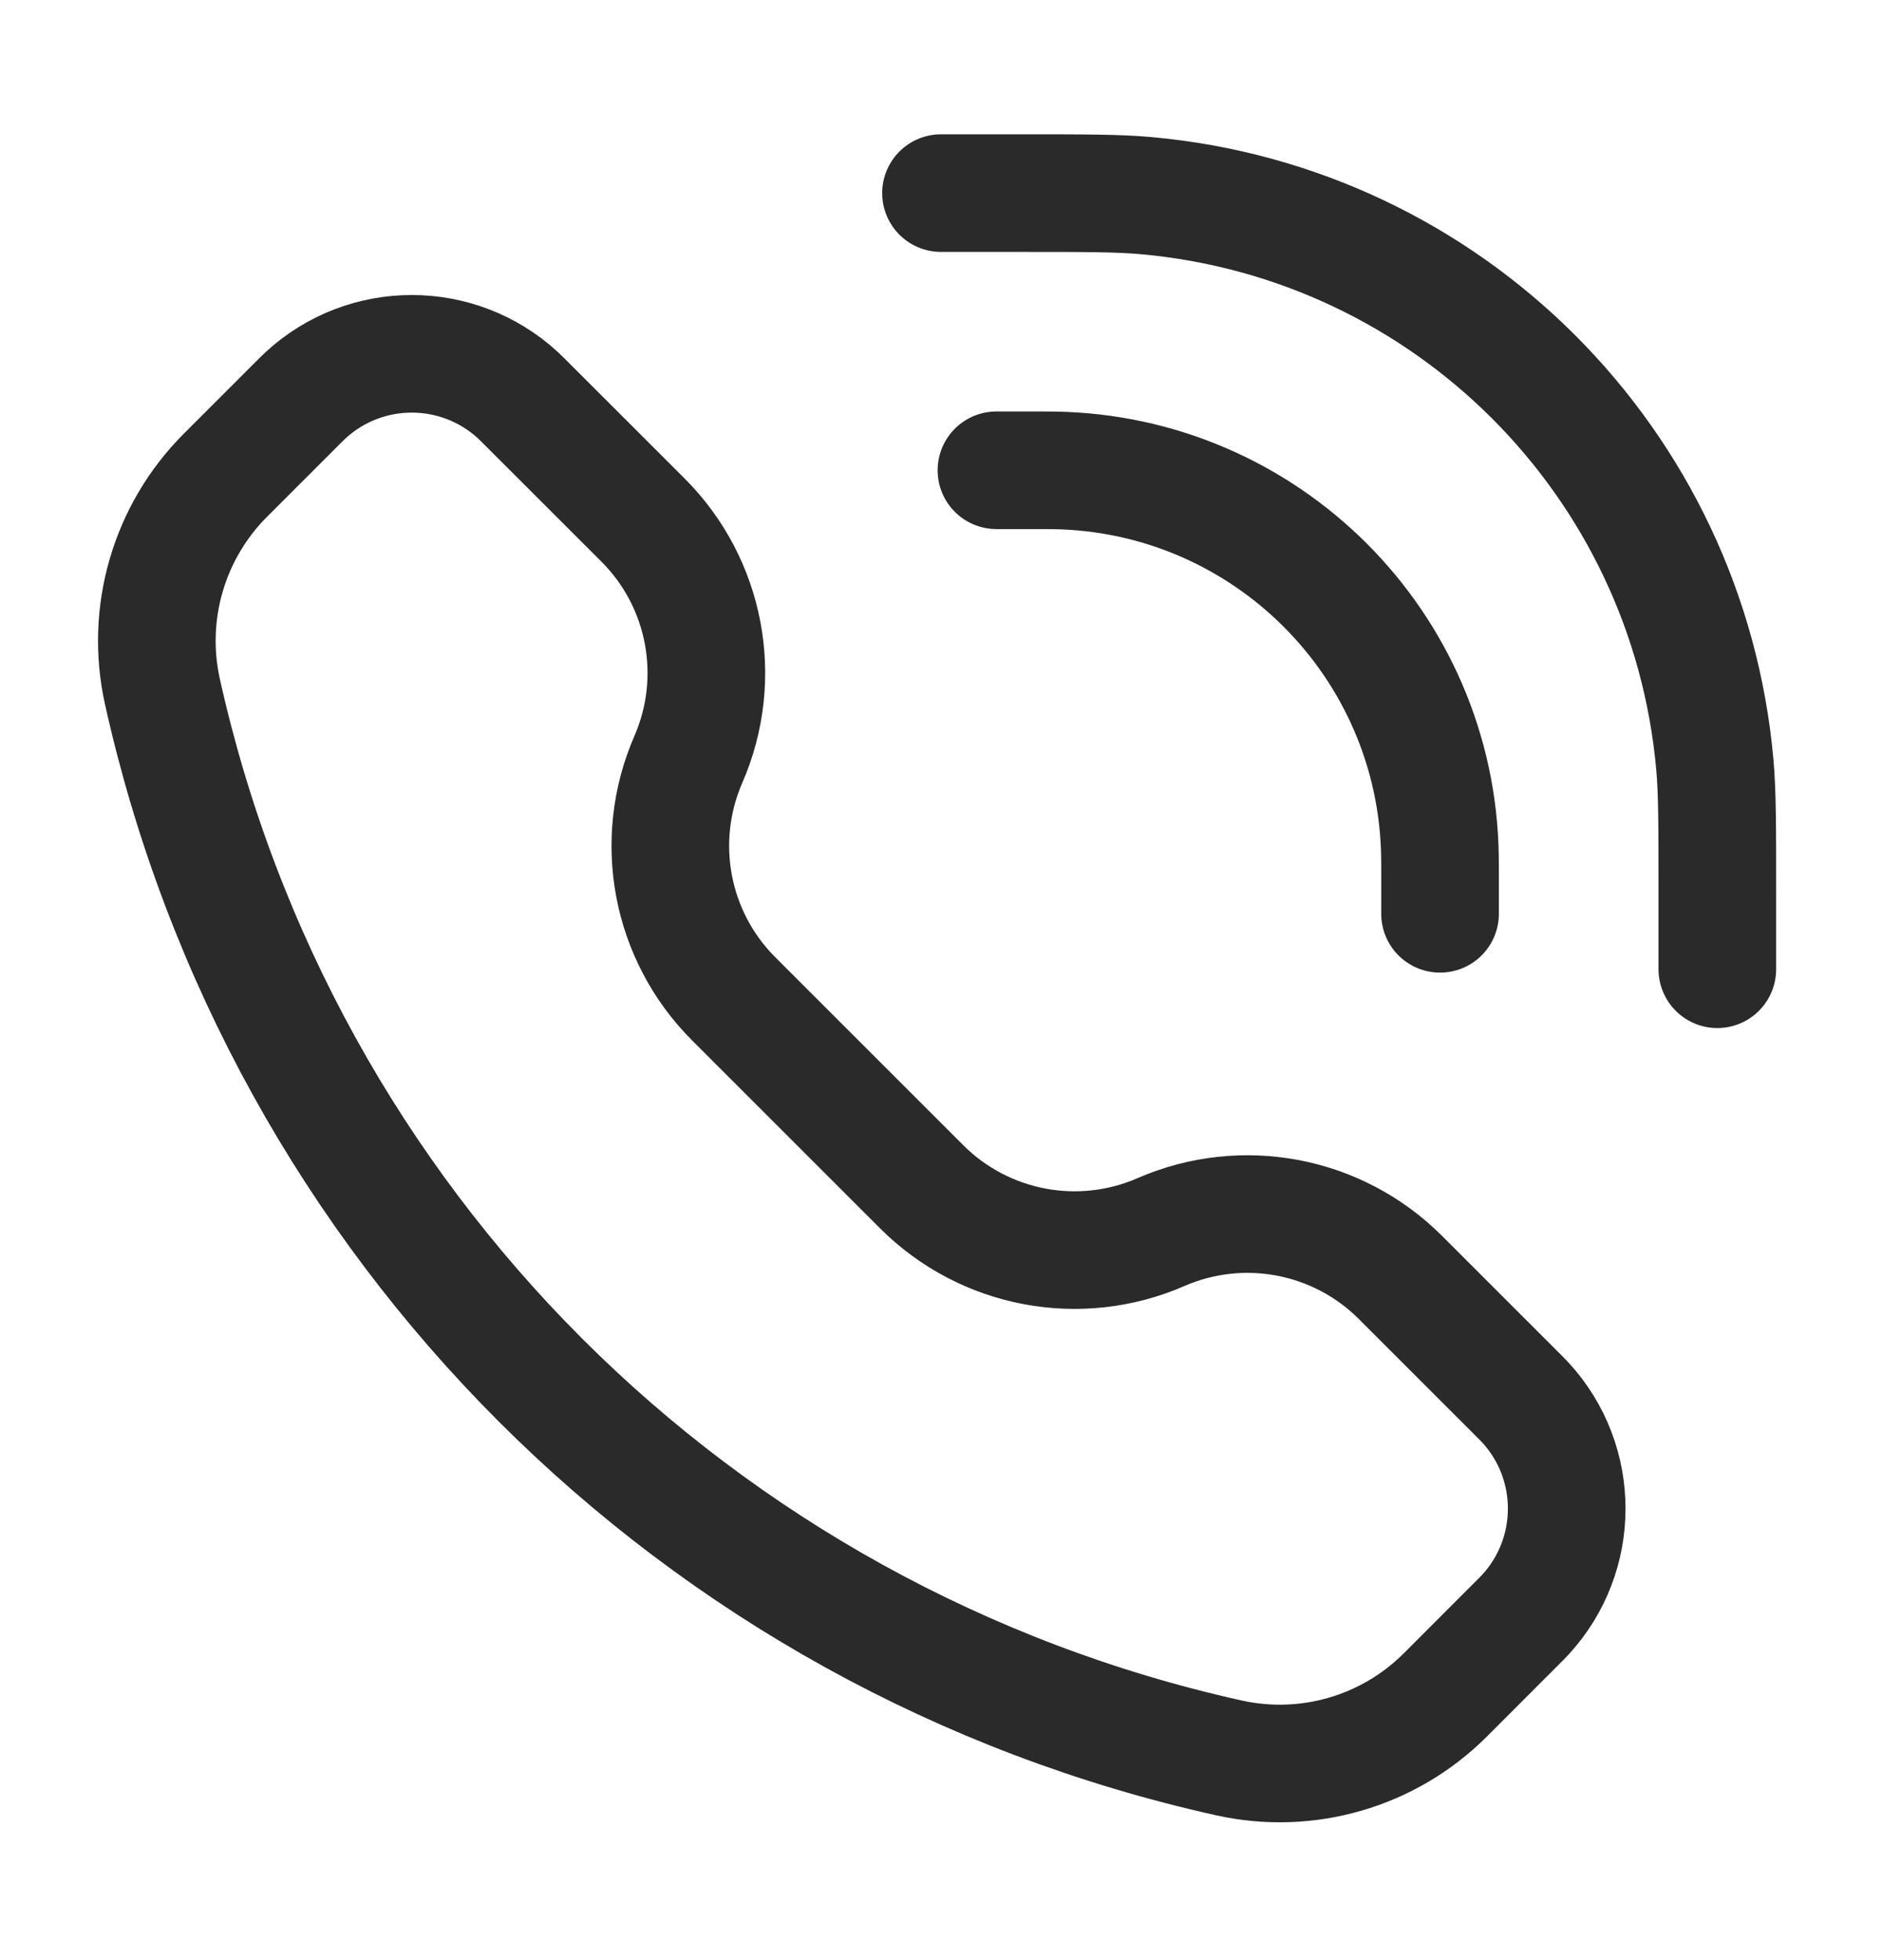 <svg width="24" height="25" viewBox="0 0 24 25" fill="none" xmlns="http://www.w3.org/2000/svg">
<path d="M18.364 11.655V11.09C18.364 11.005 18.364 10.963 18.363 10.927C18.325 8.221 16.141 6.038 13.435 5.999C13.4 5.998 13.357 5.998 13.273 5.998H12.707M21.9 12.362V11.372C21.9 10.528 21.9 10.105 21.868 9.749C21.523 5.895 18.468 2.84 14.613 2.495C14.257 2.463 13.835 2.463 12.99 2.463L12 2.463M8.778 9.686C8.325 10.726 8.554 11.937 9.356 12.739L11.753 15.136C12.555 15.938 13.766 16.168 14.806 15.714C15.846 15.261 17.057 15.491 17.859 16.293L19.317 17.751C19.388 17.821 19.423 17.857 19.452 17.888C20.155 18.653 20.155 19.829 19.452 20.594C19.423 20.625 19.388 20.661 19.317 20.731L18.431 21.618C17.709 22.34 16.669 22.642 15.672 22.421C8.882 20.912 3.58 15.61 2.071 8.82C1.85 7.824 2.153 6.783 2.875 6.061L3.761 5.175C3.832 5.104 3.867 5.069 3.898 5.04C4.663 4.337 5.839 4.337 6.604 5.04C6.635 5.069 6.671 5.104 6.741 5.175L8.2 6.633C9.002 7.435 9.231 8.646 8.778 9.686Z" stroke="#2A2A2A" stroke-width="1.5" stroke-linecap="round"/>
</svg>
